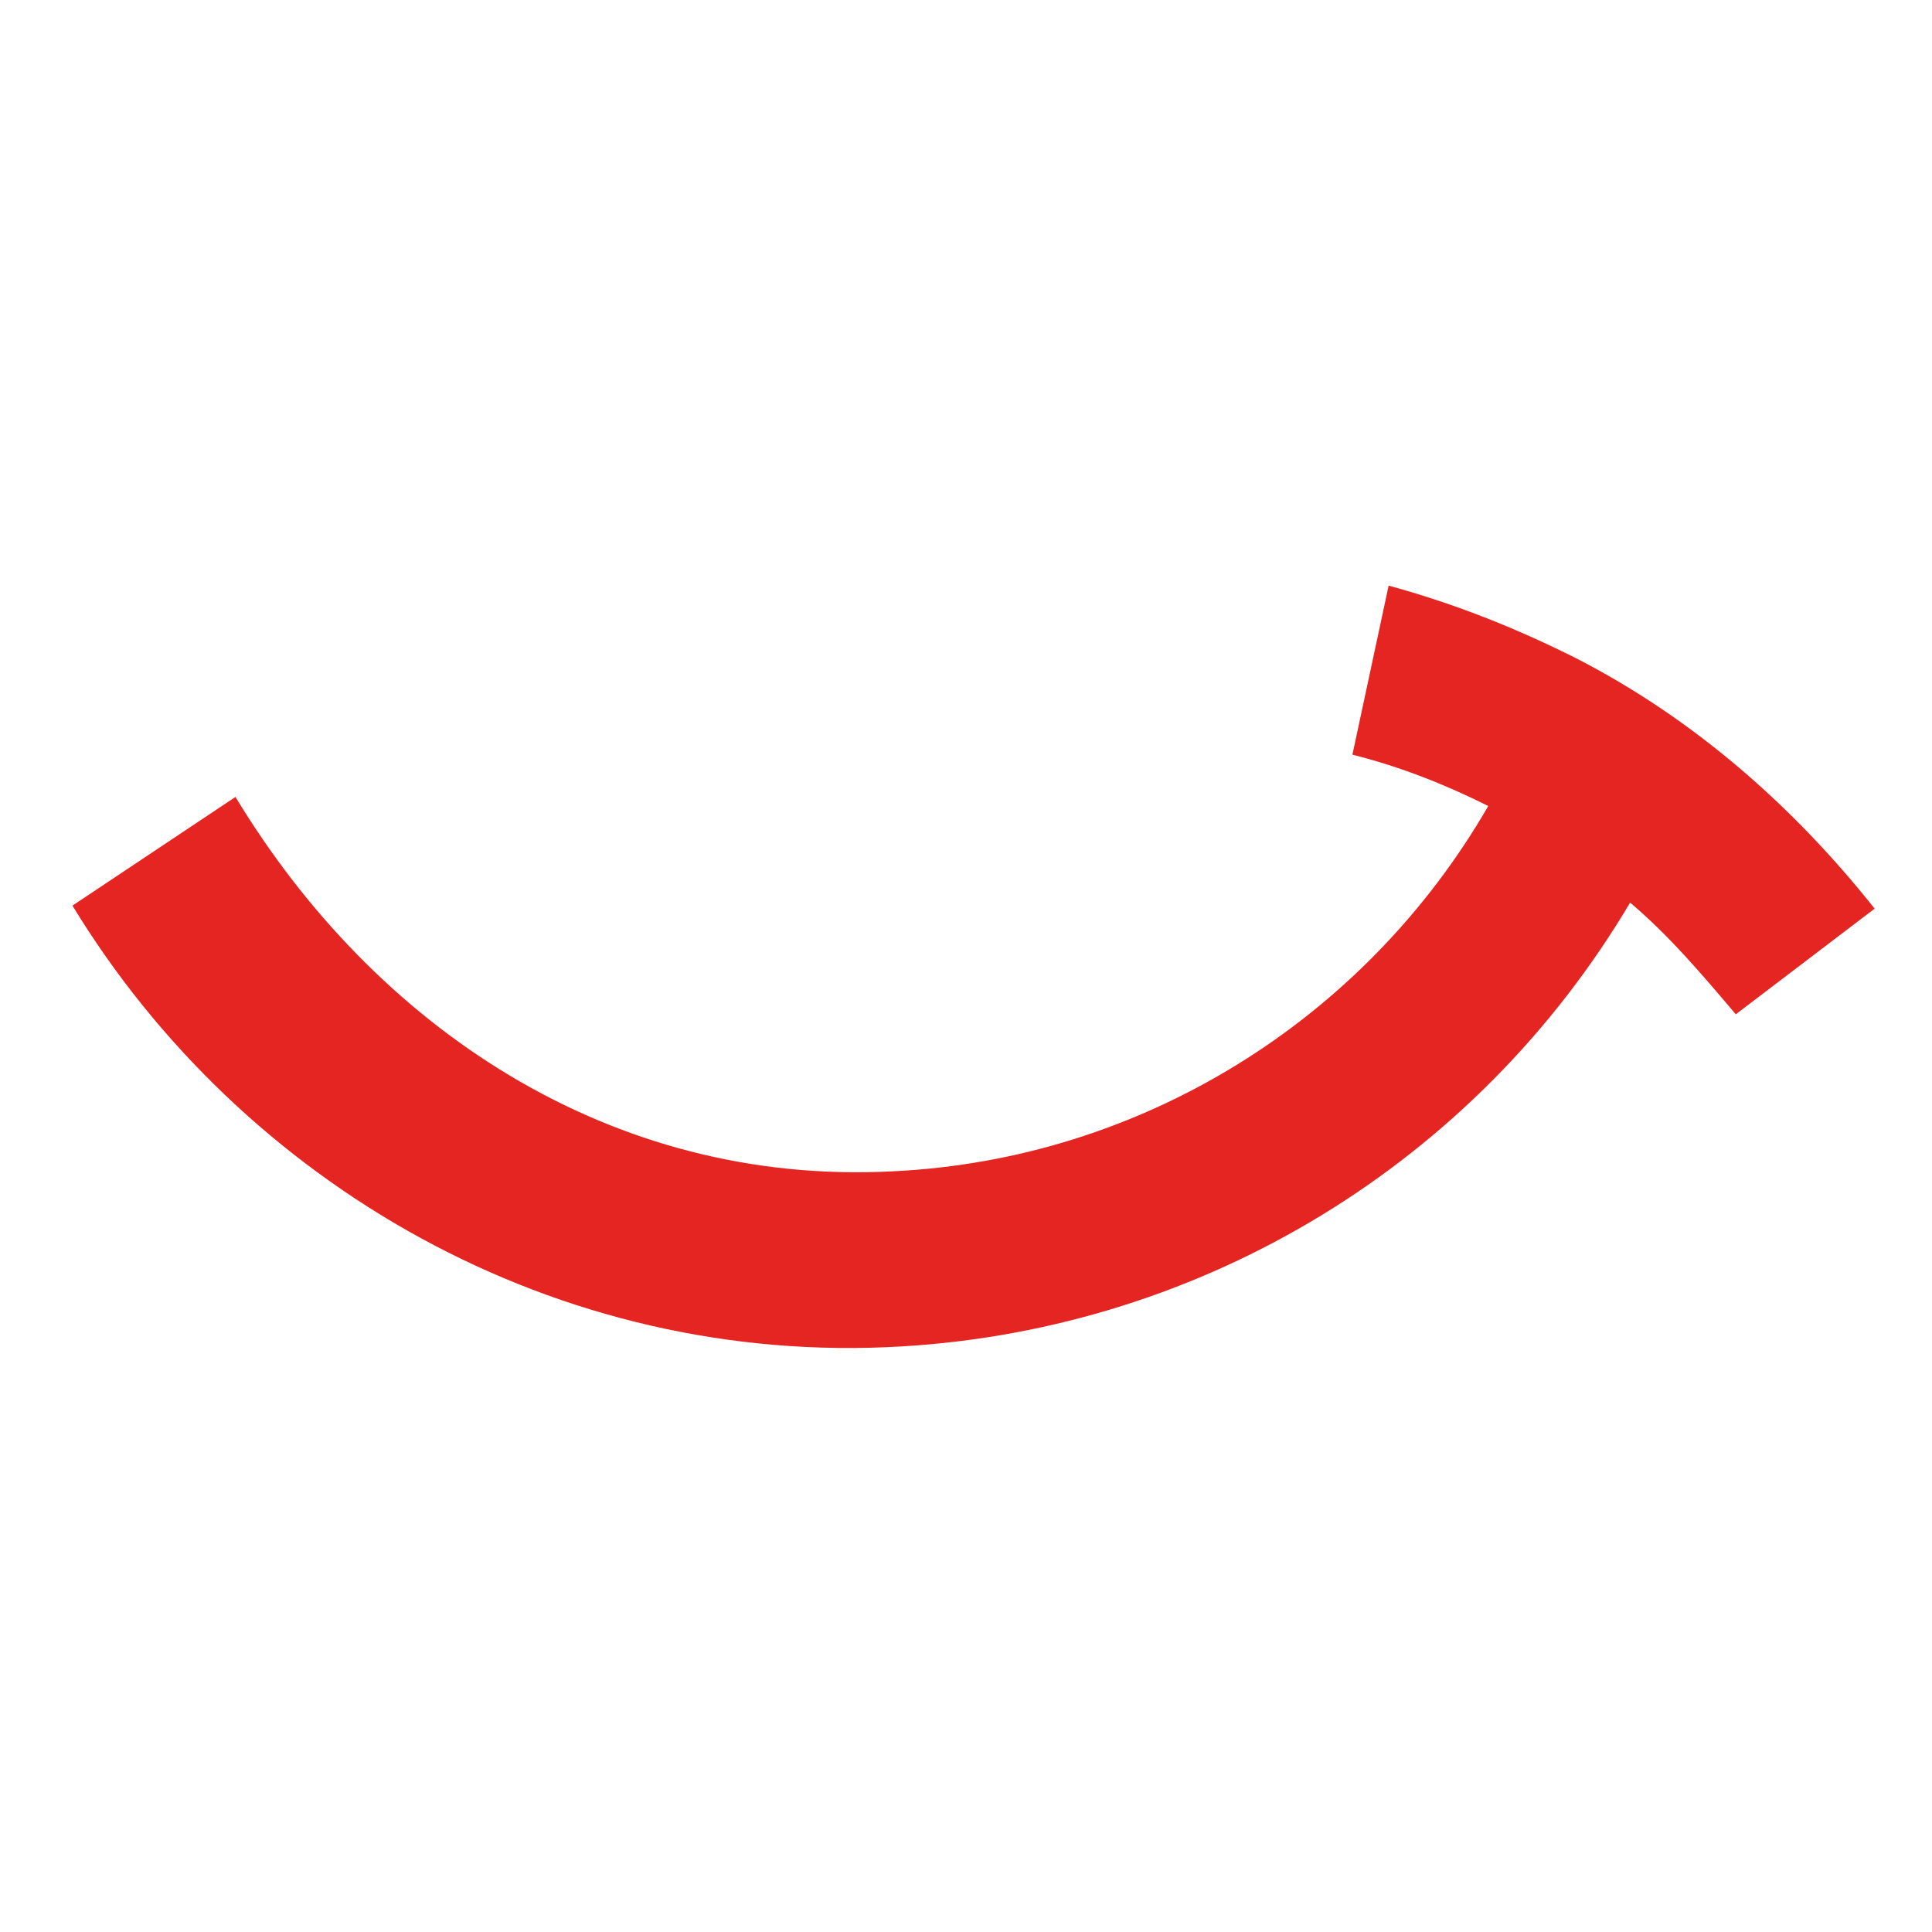 <svg version="1.1" id="Layer_1" xmlns="http://www.w3.org/2000/svg" xmlns:xlink="http://www.w3.org/1999/xlink" x="0px" y="0px"
	 viewBox="0 0 64 64" style="enable-background:new 0 0 64 64;" xml:space="preserve">
<path style="fill:#E52521;" d="M62.1,30.1c-2.7-3.4-6-6.3-9.9-8.3c-2-1-4-1.8-6.2-2.4L44.8,25c1.6,0.4,3.1,1,4.5,1.7
	c-4.1,7.1-11.5,11.7-19.7,12.1c-9.4,0.5-17.2-4.8-21.8-12.4L2.4,30c5.6,9.2,16,15.3,27.5,14.6c10-0.6,19-6.1,24.1-14.7
	c1.3,1.1,2.4,2.4,3.5,3.7L62.1,30.1z"/>
</svg>
